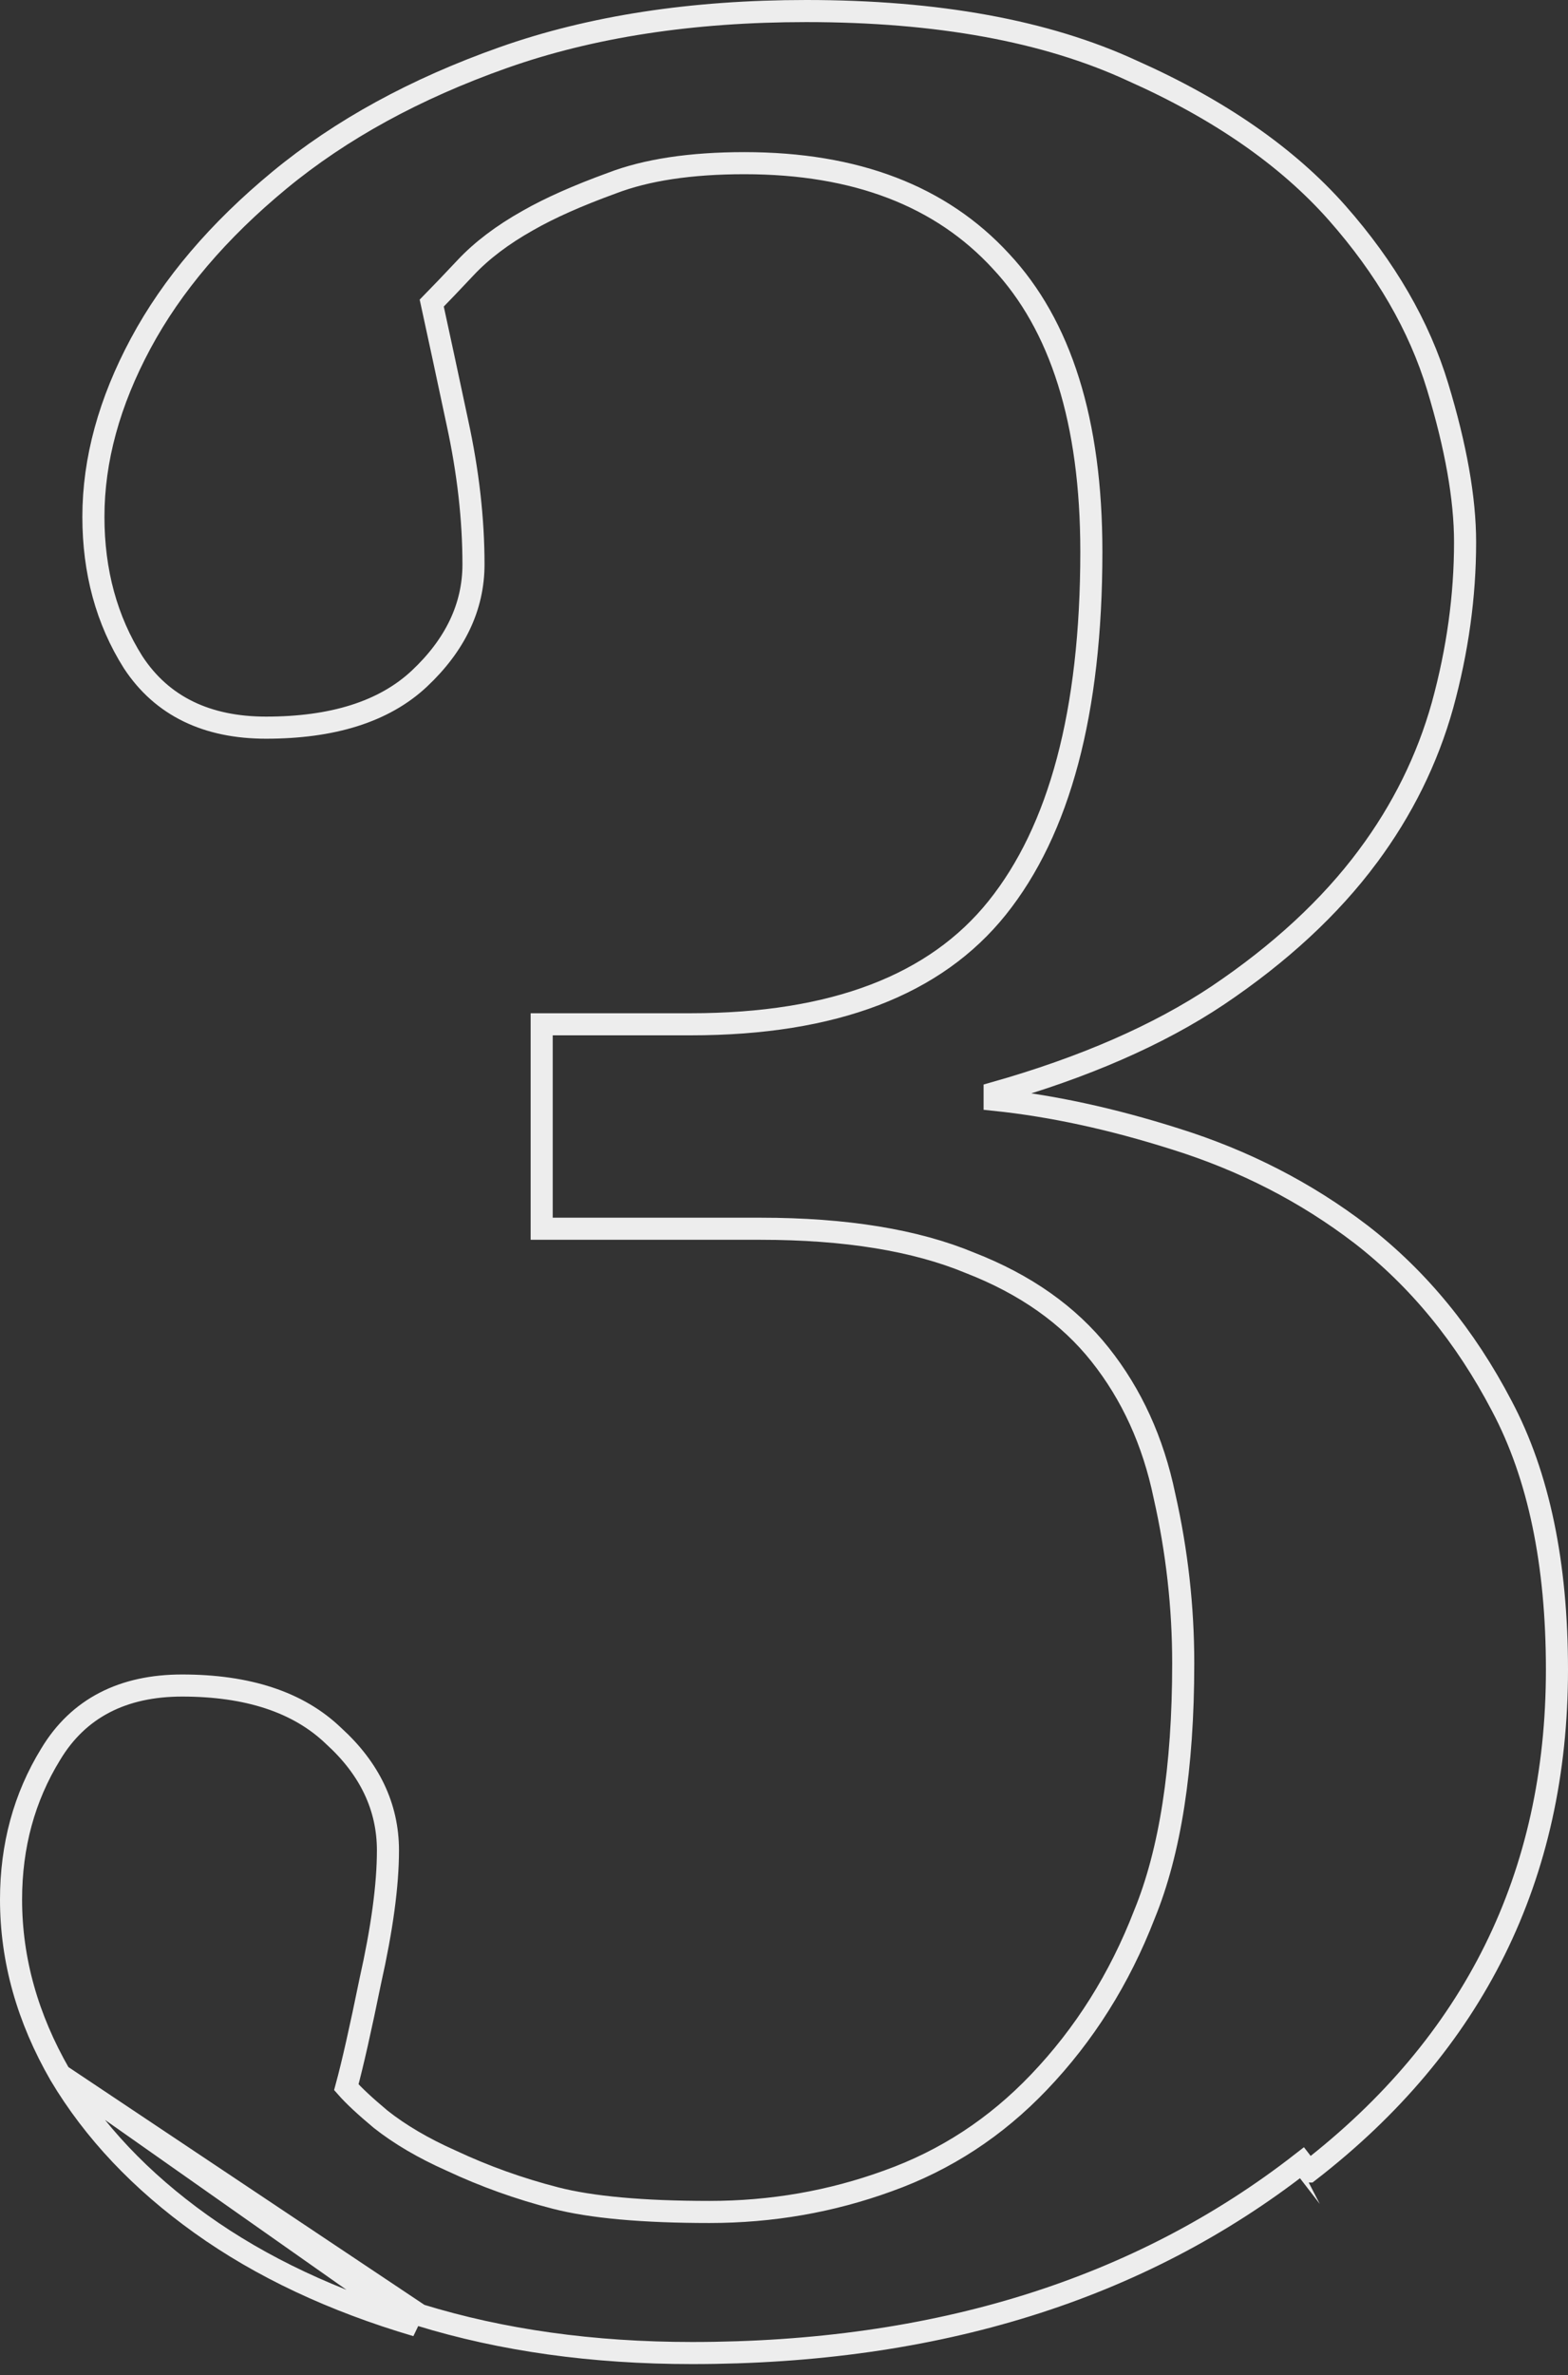 <?xml version="1.0" encoding="UTF-8"?> <svg xmlns="http://www.w3.org/2000/svg" width="142" height="215" viewBox="0 0 142 215" fill="none"><rect x="0" y="0" width="142" height="215" fill="#333333" stroke="none"/> <path d="M5.441 187.812L5.437 187.806C2.489 182.693 1 177.402 1 171.948C1 167.09 2.191 162.697 4.588 158.798C7.092 154.626 11.127 152.576 16.489 152.576C22.377 152.576 27.013 154.048 30.227 157.152C33.456 160.086 35.133 163.545 35.133 167.499C35.133 170.662 34.592 174.614 33.533 179.335C32.653 183.65 31.929 186.858 31.363 188.938C32.008 189.673 33.033 190.637 34.477 191.841C36.214 193.212 38.334 194.46 40.851 195.579L40.86 195.584L40.87 195.588C43.872 196.996 47.017 198.124 50.305 198.97C53.532 199.8 58.167 200.23 64.258 200.23C69.882 200.23 75.265 199.292 80.413 197.419L80.418 197.417C85.623 195.557 90.178 192.583 94.089 188.483L94.09 188.482C98.203 184.179 101.385 179.126 103.635 173.31L103.638 173.301L103.642 173.292C105.965 167.62 107.154 160.061 107.154 150.561C107.154 145.469 106.588 140.423 105.457 135.423L105.455 135.415L105.453 135.406C104.43 130.474 102.484 126.218 99.624 122.619C96.787 119.047 92.878 116.273 87.852 114.317L87.841 114.313L87.831 114.309C82.924 112.271 76.611 111.227 68.848 111.227H50.056H49.056V110.227V93.72V92.72H50.056H62.536C75.563 92.72 84.729 89.135 90.303 82.186C95.933 75.167 98.834 64.477 98.834 49.941C98.834 38.121 96.045 29.415 90.64 23.64L90.635 23.634C85.225 17.763 77.535 14.77 67.414 14.77C62.515 14.77 58.534 15.384 55.434 16.57L55.427 16.573L55.419 16.576C52.295 17.712 49.769 18.838 47.827 19.949L47.819 19.953L47.819 19.953C45.498 21.254 43.624 22.678 42.178 24.216C40.882 25.593 39.855 26.668 39.099 27.437C39.746 30.403 40.521 34.007 41.422 38.248C42.392 42.711 42.879 46.992 42.879 51.09C42.879 54.958 41.194 58.414 37.973 61.436L37.972 61.437C34.755 64.448 30.069 65.869 24.091 65.869C18.751 65.869 14.675 63.932 12.067 59.964L12.062 59.957L12.057 59.949C9.649 56.135 8.459 51.735 8.459 46.784C8.459 41.615 9.901 36.383 12.738 31.096C15.584 25.793 19.789 20.864 25.32 16.3C30.876 11.716 37.629 8.027 45.562 5.22C53.533 2.399 62.687 1 73.008 1C84.859 1 94.719 2.782 102.542 6.4C110.381 9.887 116.581 14.173 121.096 19.28L121.097 19.281C125.48 24.251 128.525 29.494 130.198 35.01C131.84 40.424 132.68 45.12 132.68 49.08C132.68 53.959 131.997 58.881 130.636 63.842L130.635 63.847C129.262 68.753 127.006 73.313 123.875 77.523L123.875 77.524C120.449 82.127 115.913 86.317 110.29 90.1L110.287 90.103C104.887 93.705 98.141 96.641 90.075 98.929V99.558C95.245 100.094 100.702 101.277 106.446 103.101C112.672 105.048 118.276 107.924 123.25 111.73L123.255 111.733C128.447 115.752 132.696 120.938 136.007 127.272C139.357 133.584 141 141.557 141 151.135C141 169.822 133.489 184.992 118.521 196.566C118.521 196.566 118.52 196.566 118.52 196.567L117.909 195.775C103.181 207.258 84.771 213 62.68 213C53.69 213 45.466 211.852 38.006 209.555L5.441 187.812ZM5.441 187.812L5.444 187.819C8.489 192.928 12.75 197.429 18.202 201.326C23.662 205.228 30.172 208.286 37.717 210.512L5.441 187.812Z" stroke="#EDEDED" stroke-width="2"></path> </svg> 